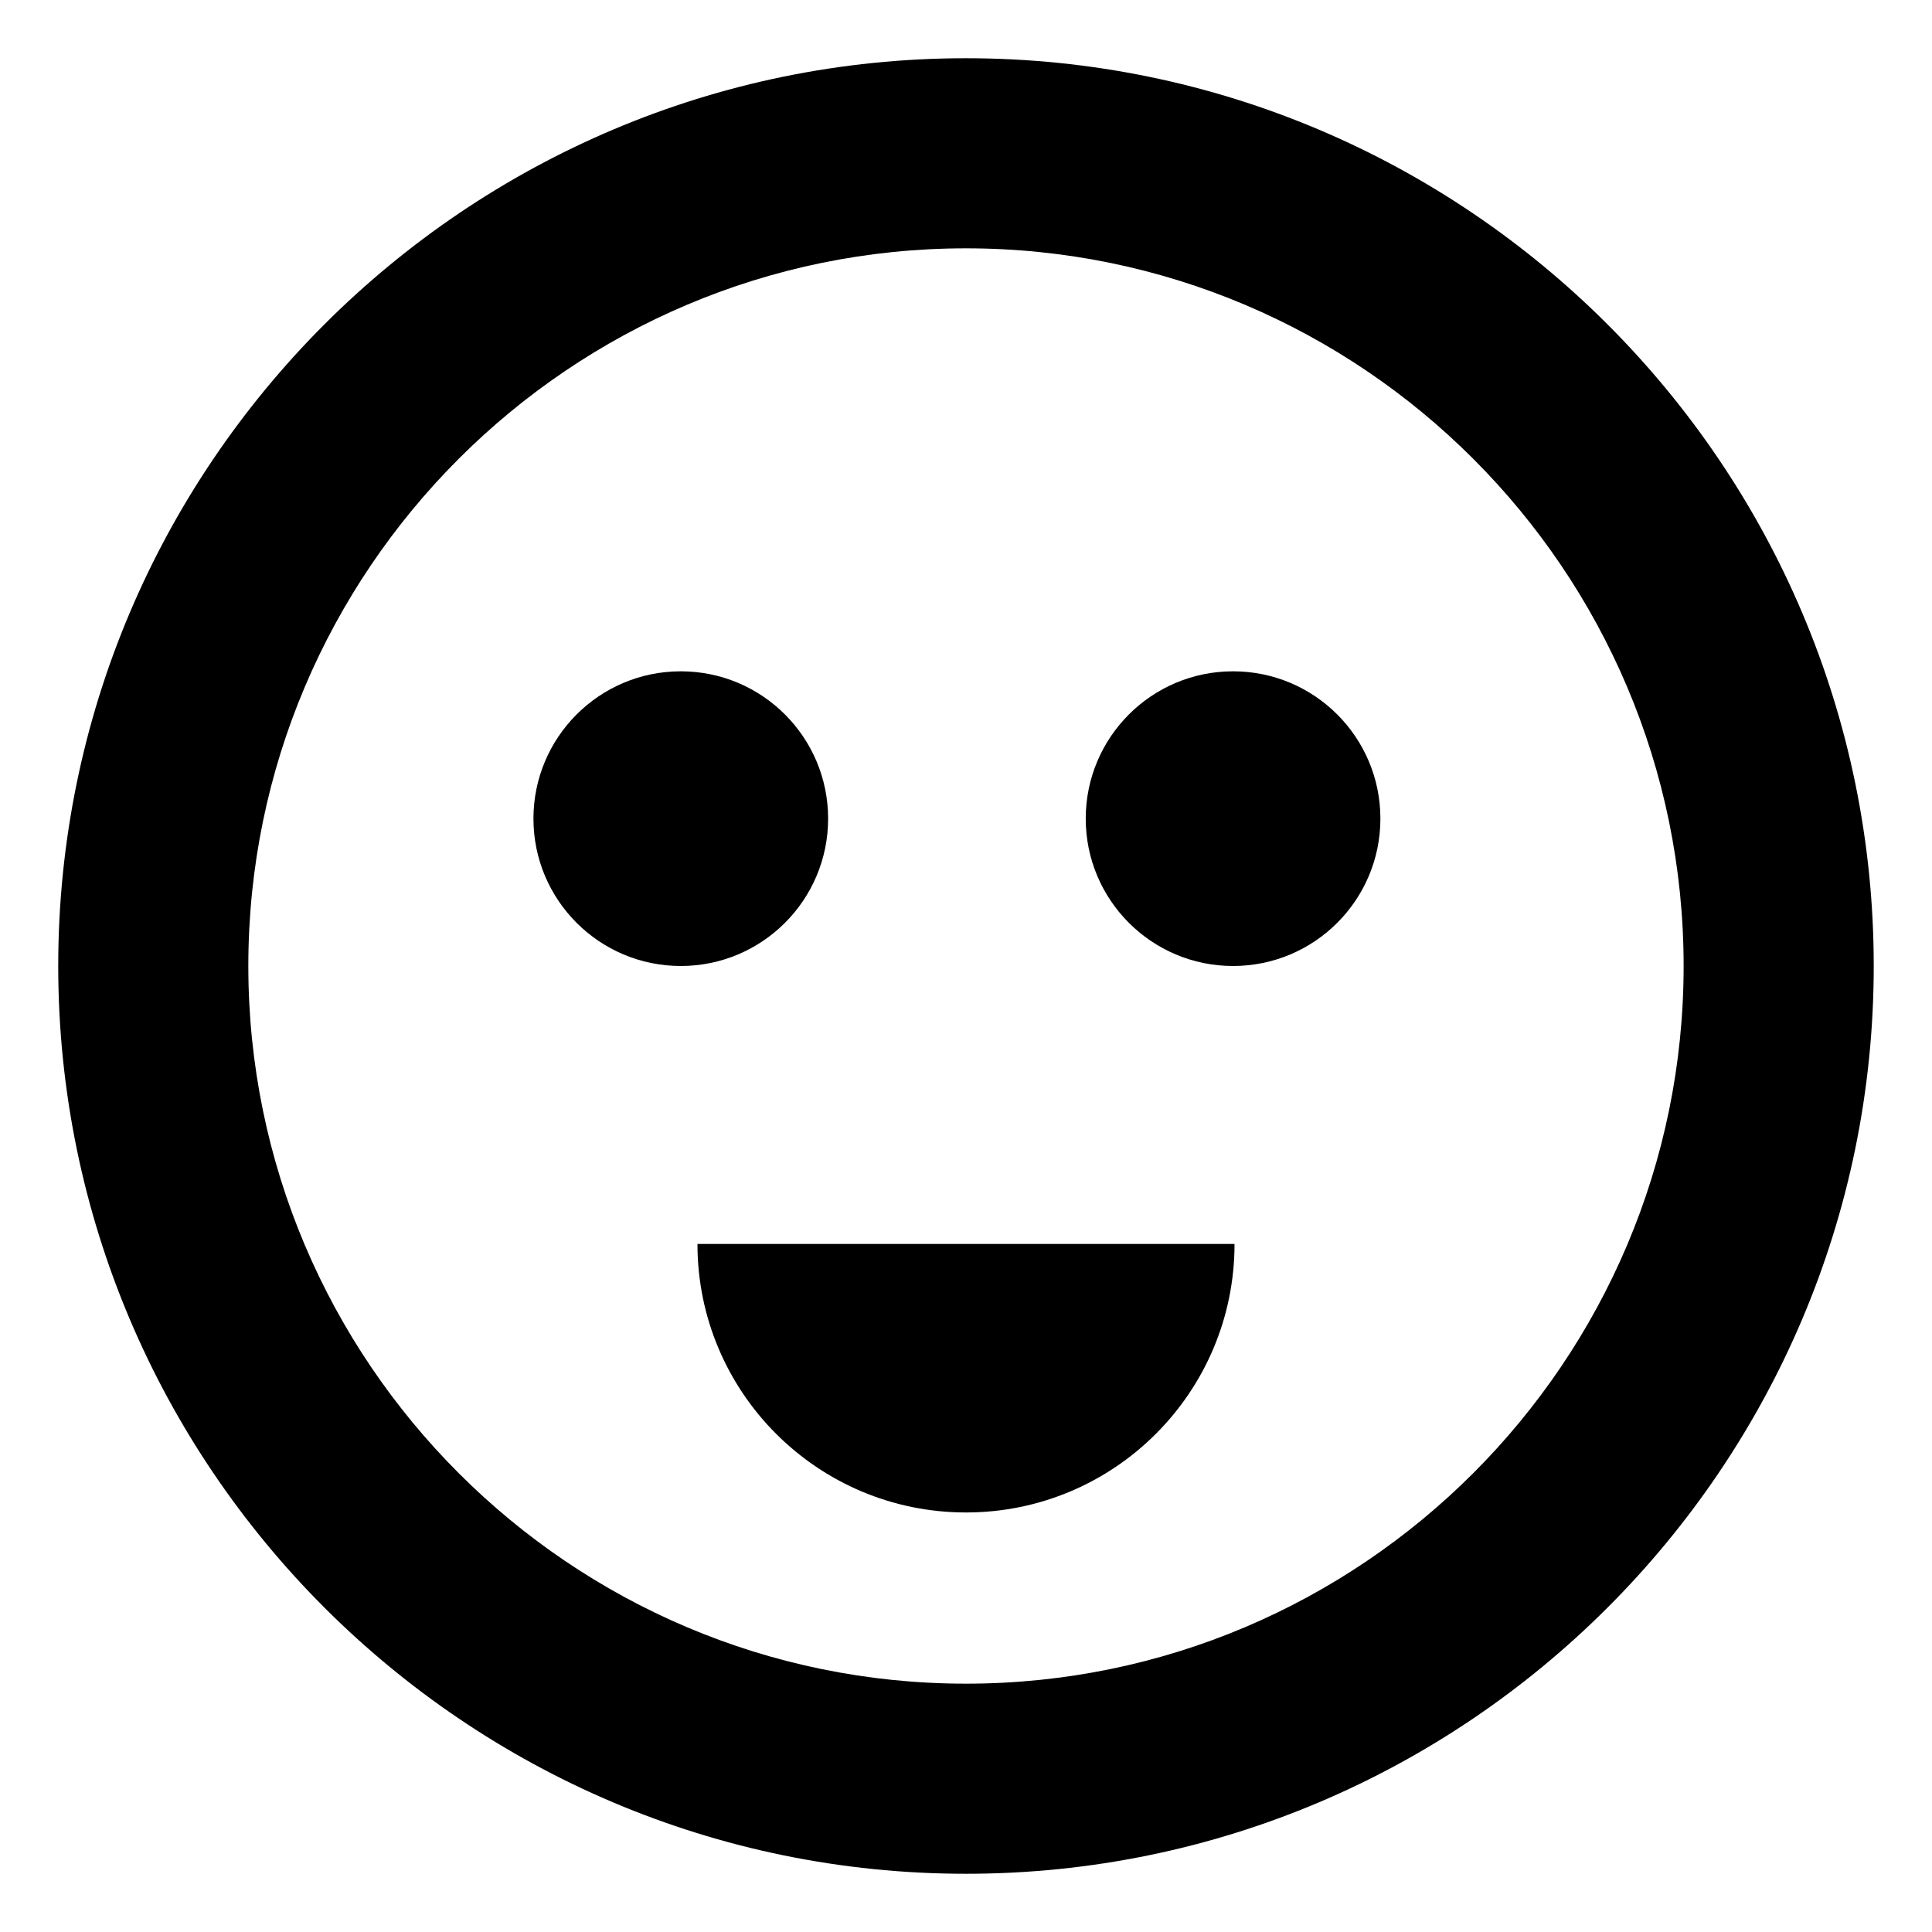 <?xml version="1.0" encoding="UTF-8"?>
<!-- The Best Svg Icon site in the world: iconSvg.co, Visit us! https://iconsvg.co -->
<svg fill="#000000" width="800px" height="800px" version="1.1" viewBox="144 144 512 512" xmlns="http://www.w3.org/2000/svg">
 <g>
  <path d="m400 159.43c-132.66 0-240.57 107.91-240.57 240.57 0 132.65 107.91 240.57 240.57 240.57 132.64 0 240.56-107.91 240.56-240.57 0-132.65-107.92-240.57-240.56-240.57zm0 430.76c-104.87 0-190.19-85.32-190.19-190.19-0.004-104.87 85.312-190.19 190.19-190.19 104.86 0 190.18 85.32 190.18 190.19-0.004 104.87-85.32 190.19-190.18 190.19z"/>
  <path d="m363.46 360.95c0 21.562-17.48 39.047-39.043 39.047-21.566 0-39.047-17.484-39.047-39.047s17.48-39.047 39.047-39.047c21.562 0 39.043 17.484 39.043 39.047"/>
  <path d="m509.82 360.95c0 21.562-17.48 39.047-39.047 39.047-21.562 0-39.043-17.484-39.043-39.047s17.48-39.047 39.043-39.047c21.566 0 39.047 17.484 39.047 39.047"/>
  <path d="m400 544.82c39.309 0 71.164-31.859 71.164-71.164h-142.33c0 39.301 31.859 71.164 71.164 71.164z"/>
 </g>
</svg>